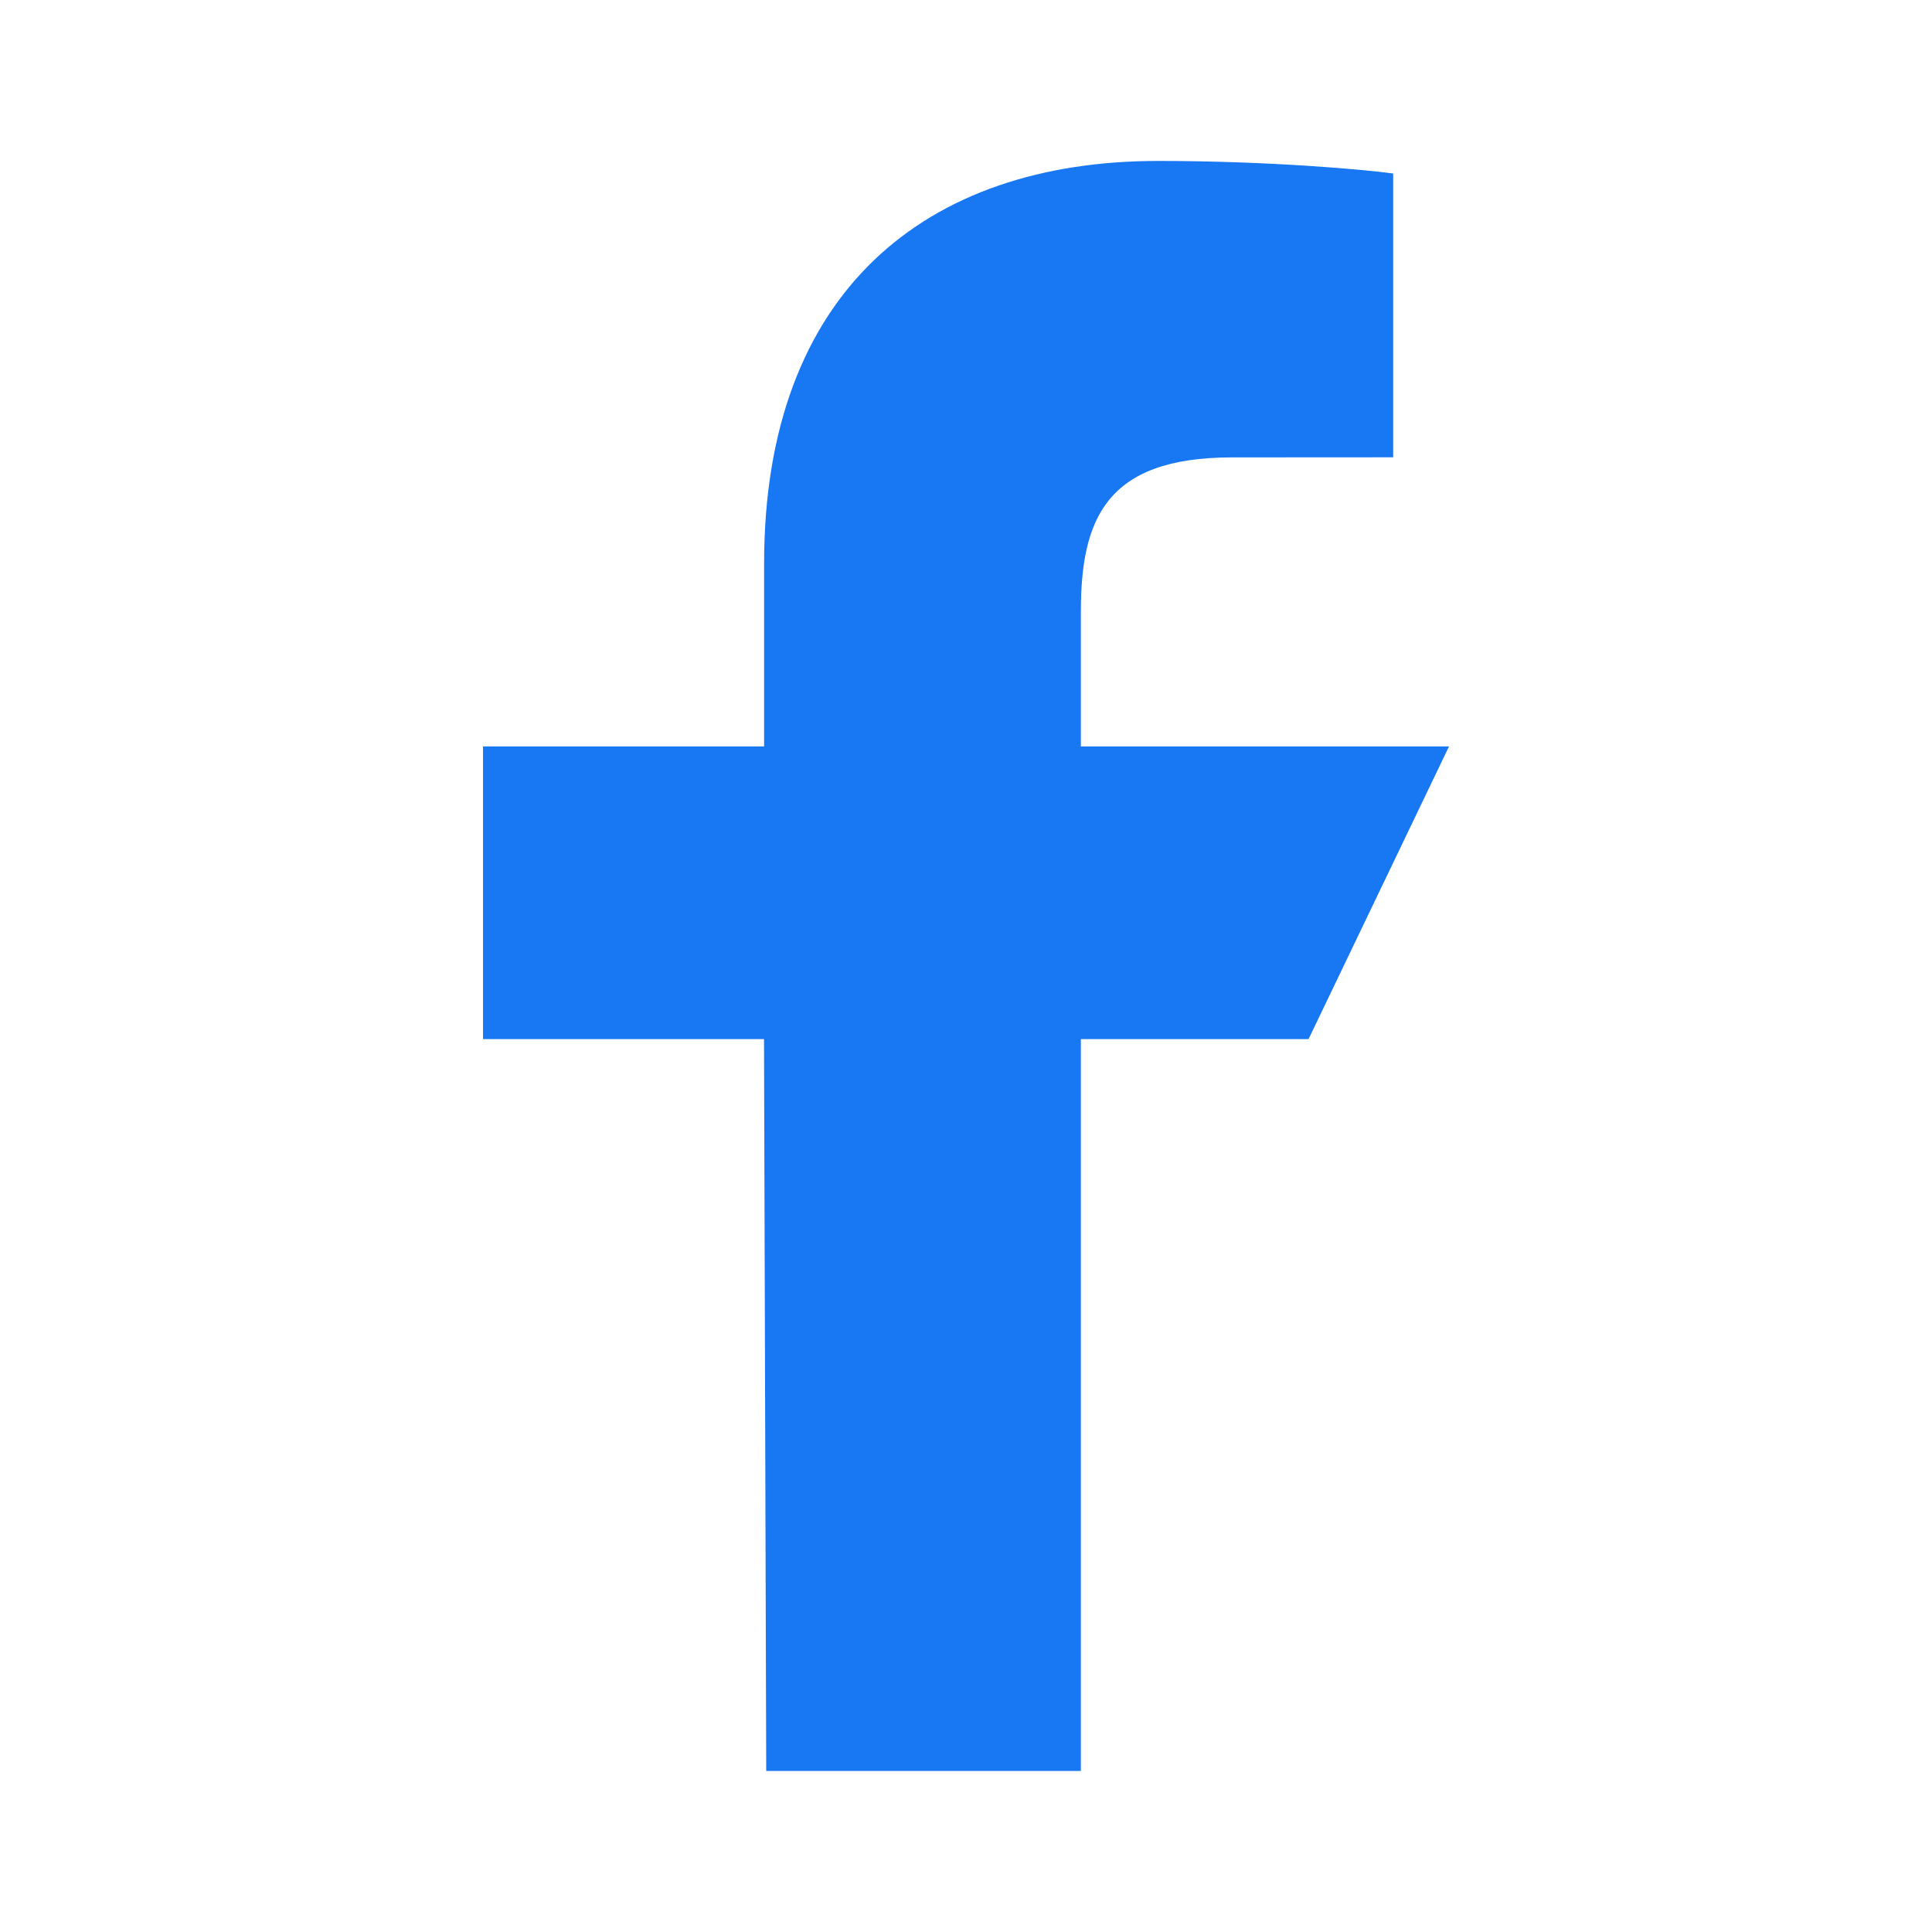 <svg width="20" height="20" viewBox="0 0 20 20" fill="none"
  xmlns="http://www.w3.org/2000/svg">
  <path d="M7.932 18.333l-.023-7.576H5v-3.03h2.91V5.833c0-2.812 1.67-4.167 4.079-4.167 1.153 0 2.144.09 2.433.13v2.938l-1.67.001c-1.31 0-1.563.648-1.563 1.6v1.392H15l-1.454 3.03h-2.357v7.576H7.932z" fill="#1877F2"></path>
</svg>